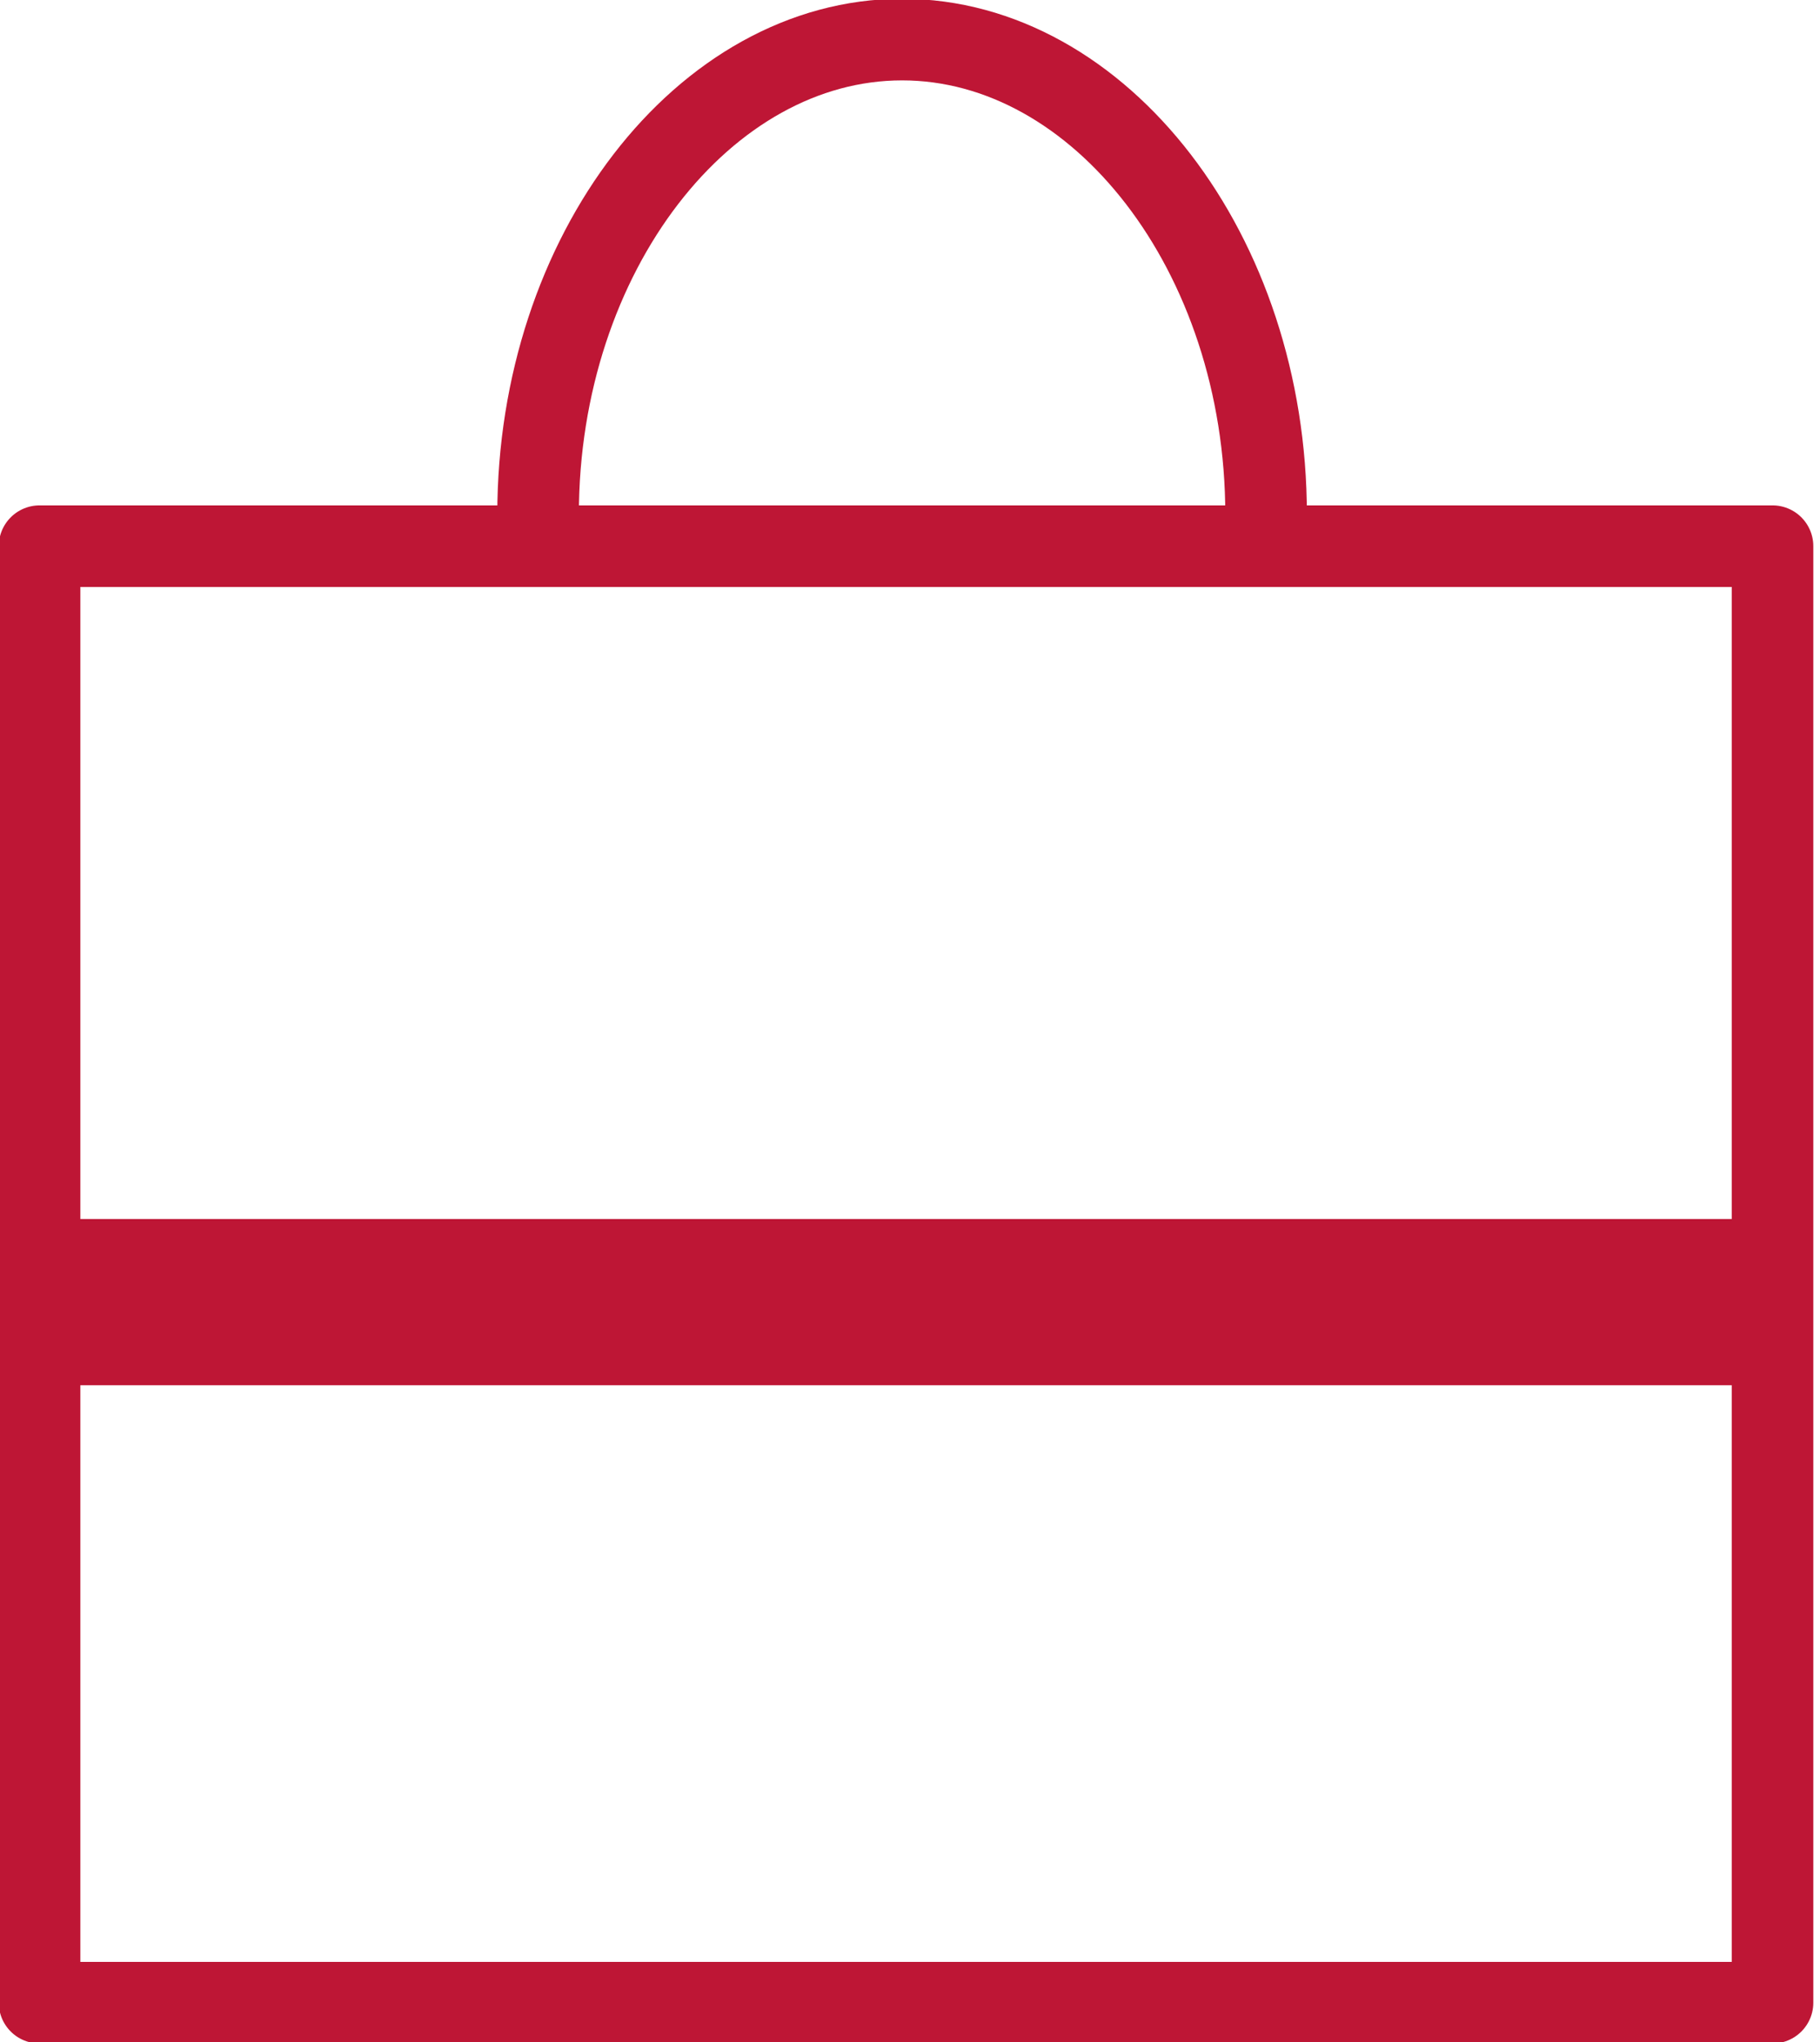<?xml version="1.0" encoding="utf-8"?>
<!-- Generator: Adobe Illustrator 19.2.1, SVG Export Plug-In . SVG Version: 6.00 Build 0)  -->
<svg version="1.1" id="Calque_1" xmlns="http://www.w3.org/2000/svg" xmlns:xlink="http://www.w3.org/1999/xlink" x="0px" y="0px"
	 viewBox="0 0 23 25.8" style="enable-background:new 0 0 23 25.8;" xml:space="preserve">
<style type="text/css">
	
		.st0{clip-path:url(#SVGID_2_);fill:none;stroke:#BE1635;stroke-width:1.031;stroke-linecap:round;stroke-linejoin:round;stroke-miterlimit:10;}
	.st1{fill:#BE1635;}
	
		.st2{clip-path:url(#SVGID_4_);fill:none;stroke:#BE1635;stroke-width:1.031;stroke-linecap:round;stroke-linejoin:round;stroke-miterlimit:10;}
</style>
<g>
	<defs>
		<rect id="SVGID_1_" y="0" width="23" height="25.8"/>
	</defs>
	<clipPath id="SVGID_2_">
		<use xlink:href="#SVGID_1_"  style="overflow:visible;"/>
	</clipPath>
	<rect x="0.5" y="6.9" class="st0" width="21.9" height="18.4"/>
</g>
<rect x="0.2" y="15.4" class="st1" width="22.5" height="2.1"/>
<g>
	<defs>
		<rect id="SVGID_3_" y="0" width="23" height="25.8"/>
	</defs>
	<clipPath id="SVGID_4_">
		<use xlink:href="#SVGID_3_"  style="overflow:visible;"/>
	</clipPath>
	<path class="st2" d="M6.8,6.5c0-3.3,2.1-6,4.6-6s4.6,2.7,4.6,6"/>
</g>
</svg>